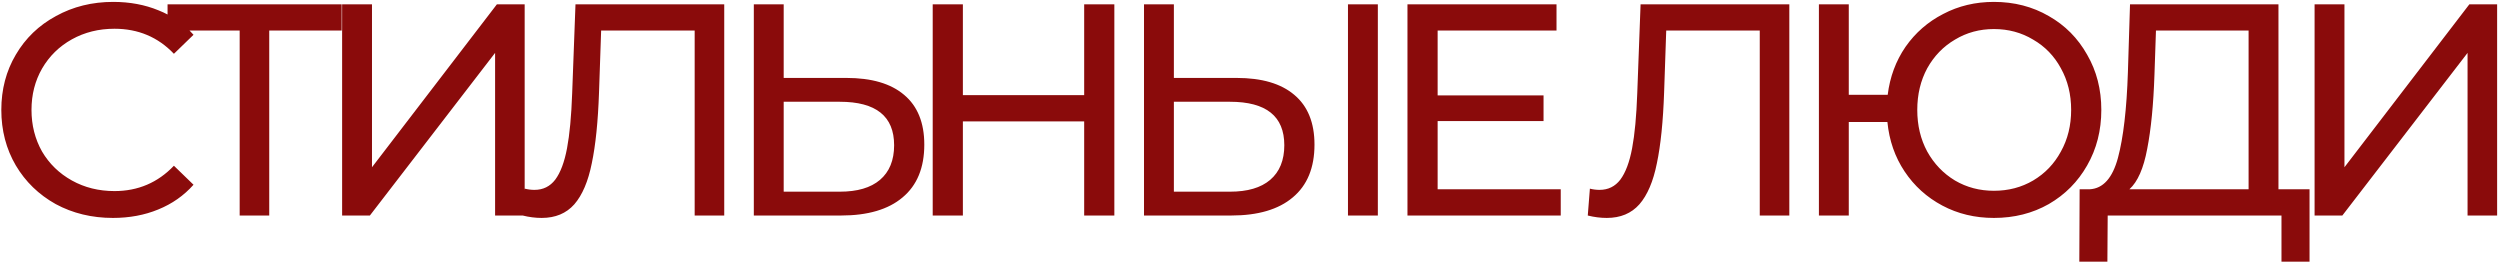 <?xml version="1.0" encoding="UTF-8"?> <svg xmlns="http://www.w3.org/2000/svg" width="348" height="37" viewBox="0 0 348 37" fill="none"> <path d="M15.724 30.336C12.784 30.336 10.124 29.692 7.744 28.404C5.392 27.088 3.544 25.296 2.2 23.028C0.856 20.732 0.184 18.156 0.184 15.3C0.184 12.444 0.856 9.882 2.2 7.614C3.544 5.318 5.406 3.526 7.786 2.238C10.166 0.922 12.826 0.264 15.766 0.264C18.062 0.264 20.162 0.656 22.066 1.44C23.97 2.196 25.594 3.33 26.938 4.842L24.208 7.488C21.996 5.164 19.238 4.002 15.934 4.002C13.75 4.002 11.776 4.492 10.012 5.472C8.248 6.452 6.862 7.81 5.854 9.546C4.874 11.254 4.384 13.172 4.384 15.3C4.384 17.428 4.874 19.36 5.854 21.096C6.862 22.804 8.248 24.148 10.012 25.128C11.776 26.108 13.75 26.598 15.934 26.598C19.21 26.598 21.968 25.422 24.208 23.07L26.938 25.716C25.594 27.228 23.956 28.376 22.024 29.16C20.12 29.944 18.02 30.336 15.724 30.336ZM47.558 4.254H37.478V30H33.362V4.254H23.324V0.6H47.558V4.254ZM47.623 0.6H51.781V23.28L69.169 0.6H73.033V30H68.917V7.362L51.487 30H47.623V0.6ZM100.814 0.6V30H96.698V4.254H83.678L83.384 12.864C83.244 16.924 82.908 20.214 82.376 22.734C81.872 25.254 81.06 27.158 79.94 28.446C78.82 29.706 77.308 30.336 75.404 30.336C74.536 30.336 73.654 30.224 72.758 30L73.052 26.262C73.5 26.374 73.948 26.43 74.396 26.43C75.6 26.43 76.566 25.954 77.294 25.002C78.022 24.022 78.568 22.566 78.932 20.634C79.296 18.702 79.534 16.154 79.646 12.99L80.108 0.6H100.814ZM117.826 10.848C121.326 10.848 124 11.632 125.848 13.2C127.724 14.768 128.662 17.078 128.662 20.13C128.662 23.35 127.654 25.8 125.638 27.48C123.65 29.16 120.794 30 117.07 30H104.932V0.6H109.09V10.848H117.826ZM116.902 26.682C119.338 26.682 121.2 26.136 122.488 25.044C123.804 23.924 124.462 22.314 124.462 20.214C124.462 16.182 121.942 14.166 116.902 14.166H109.09V26.682H116.902ZM155.117 0.6V30H150.917V16.896H134.033V30H129.833V0.6H134.033V13.242H150.917V0.6H155.117ZM172.14 10.848C175.64 10.848 178.314 11.632 180.162 13.2C182.038 14.768 182.976 17.078 182.976 20.13C182.976 23.35 181.968 25.8 179.952 27.48C177.964 29.16 175.108 30 171.384 30H159.246V0.6H163.404V10.848H172.14ZM171.216 26.682C173.652 26.682 175.514 26.136 176.802 25.044C178.118 23.924 178.776 22.314 178.776 20.214C178.776 16.182 176.256 14.166 171.216 14.166H163.404V26.682H171.216ZM187.638 0.6H191.796V30H187.638V0.6ZM217.255 26.346V30H195.919V0.6H216.667V4.254H200.119V13.284H214.861V16.854H200.119V26.346H217.255ZM249.074 0.6V30H244.958V4.254H231.938L231.644 12.864C231.504 16.924 231.168 20.214 230.636 22.734C230.132 25.254 229.32 27.158 228.2 28.446C227.08 29.706 225.568 30.336 223.664 30.336C222.796 30.336 221.914 30.224 221.018 30L221.312 26.262C221.76 26.374 222.208 26.43 222.656 26.43C223.86 26.43 224.826 25.954 225.554 25.002C226.282 24.022 226.828 22.566 227.192 20.634C227.556 18.702 227.794 16.154 227.906 12.99L228.368 0.6H249.074ZM277.552 0.264C280.38 0.264 282.928 0.922 285.196 2.238C287.464 3.526 289.242 5.318 290.53 7.614C291.846 9.882 292.504 12.444 292.504 15.3C292.504 18.156 291.846 20.732 290.53 23.028C289.242 25.296 287.464 27.088 285.196 28.404C282.928 29.692 280.38 30.336 277.552 30.336C274.92 30.336 272.526 29.762 270.37 28.614C268.214 27.466 266.464 25.884 265.12 23.868C263.776 21.852 262.978 19.556 262.726 16.98H257.35V30H253.192V0.6H257.35V13.2H262.768C263.076 10.708 263.902 8.482 265.246 6.522C266.618 4.562 268.368 3.036 270.496 1.944C272.624 0.824 274.976 0.264 277.552 0.264ZM277.552 26.556C279.568 26.556 281.388 26.08 283.012 25.128C284.664 24.148 285.952 22.804 286.876 21.096C287.828 19.388 288.304 17.456 288.304 15.3C288.304 13.144 287.828 11.212 286.876 9.504C285.952 7.796 284.664 6.466 283.012 5.514C281.388 4.534 279.568 4.044 277.552 4.044C275.564 4.044 273.758 4.534 272.134 5.514C270.51 6.466 269.222 7.796 268.27 9.504C267.346 11.212 266.884 13.144 266.884 15.3C266.884 17.456 267.346 19.388 268.27 21.096C269.222 22.804 270.51 24.148 272.134 25.128C273.758 26.08 275.564 26.556 277.552 26.556ZM321.488 26.346V36.426H317.582V30H293.39L293.348 36.426H289.442L289.484 26.346H290.912C292.76 26.234 294.062 24.778 294.818 21.978C295.574 19.15 296.036 15.174 296.204 10.05L296.498 0.6H317.162V26.346H321.488ZM299.9 10.428C299.76 14.572 299.424 18.002 298.892 20.718C298.388 23.434 297.562 25.31 296.414 26.346H313.004V4.254H300.11L299.9 10.428ZM322.19 0.6H326.348V23.28L343.736 0.6H347.6V30H343.484V7.362L326.054 30H322.19V0.6Z" fill="#8A0B0B"></path> </svg> 